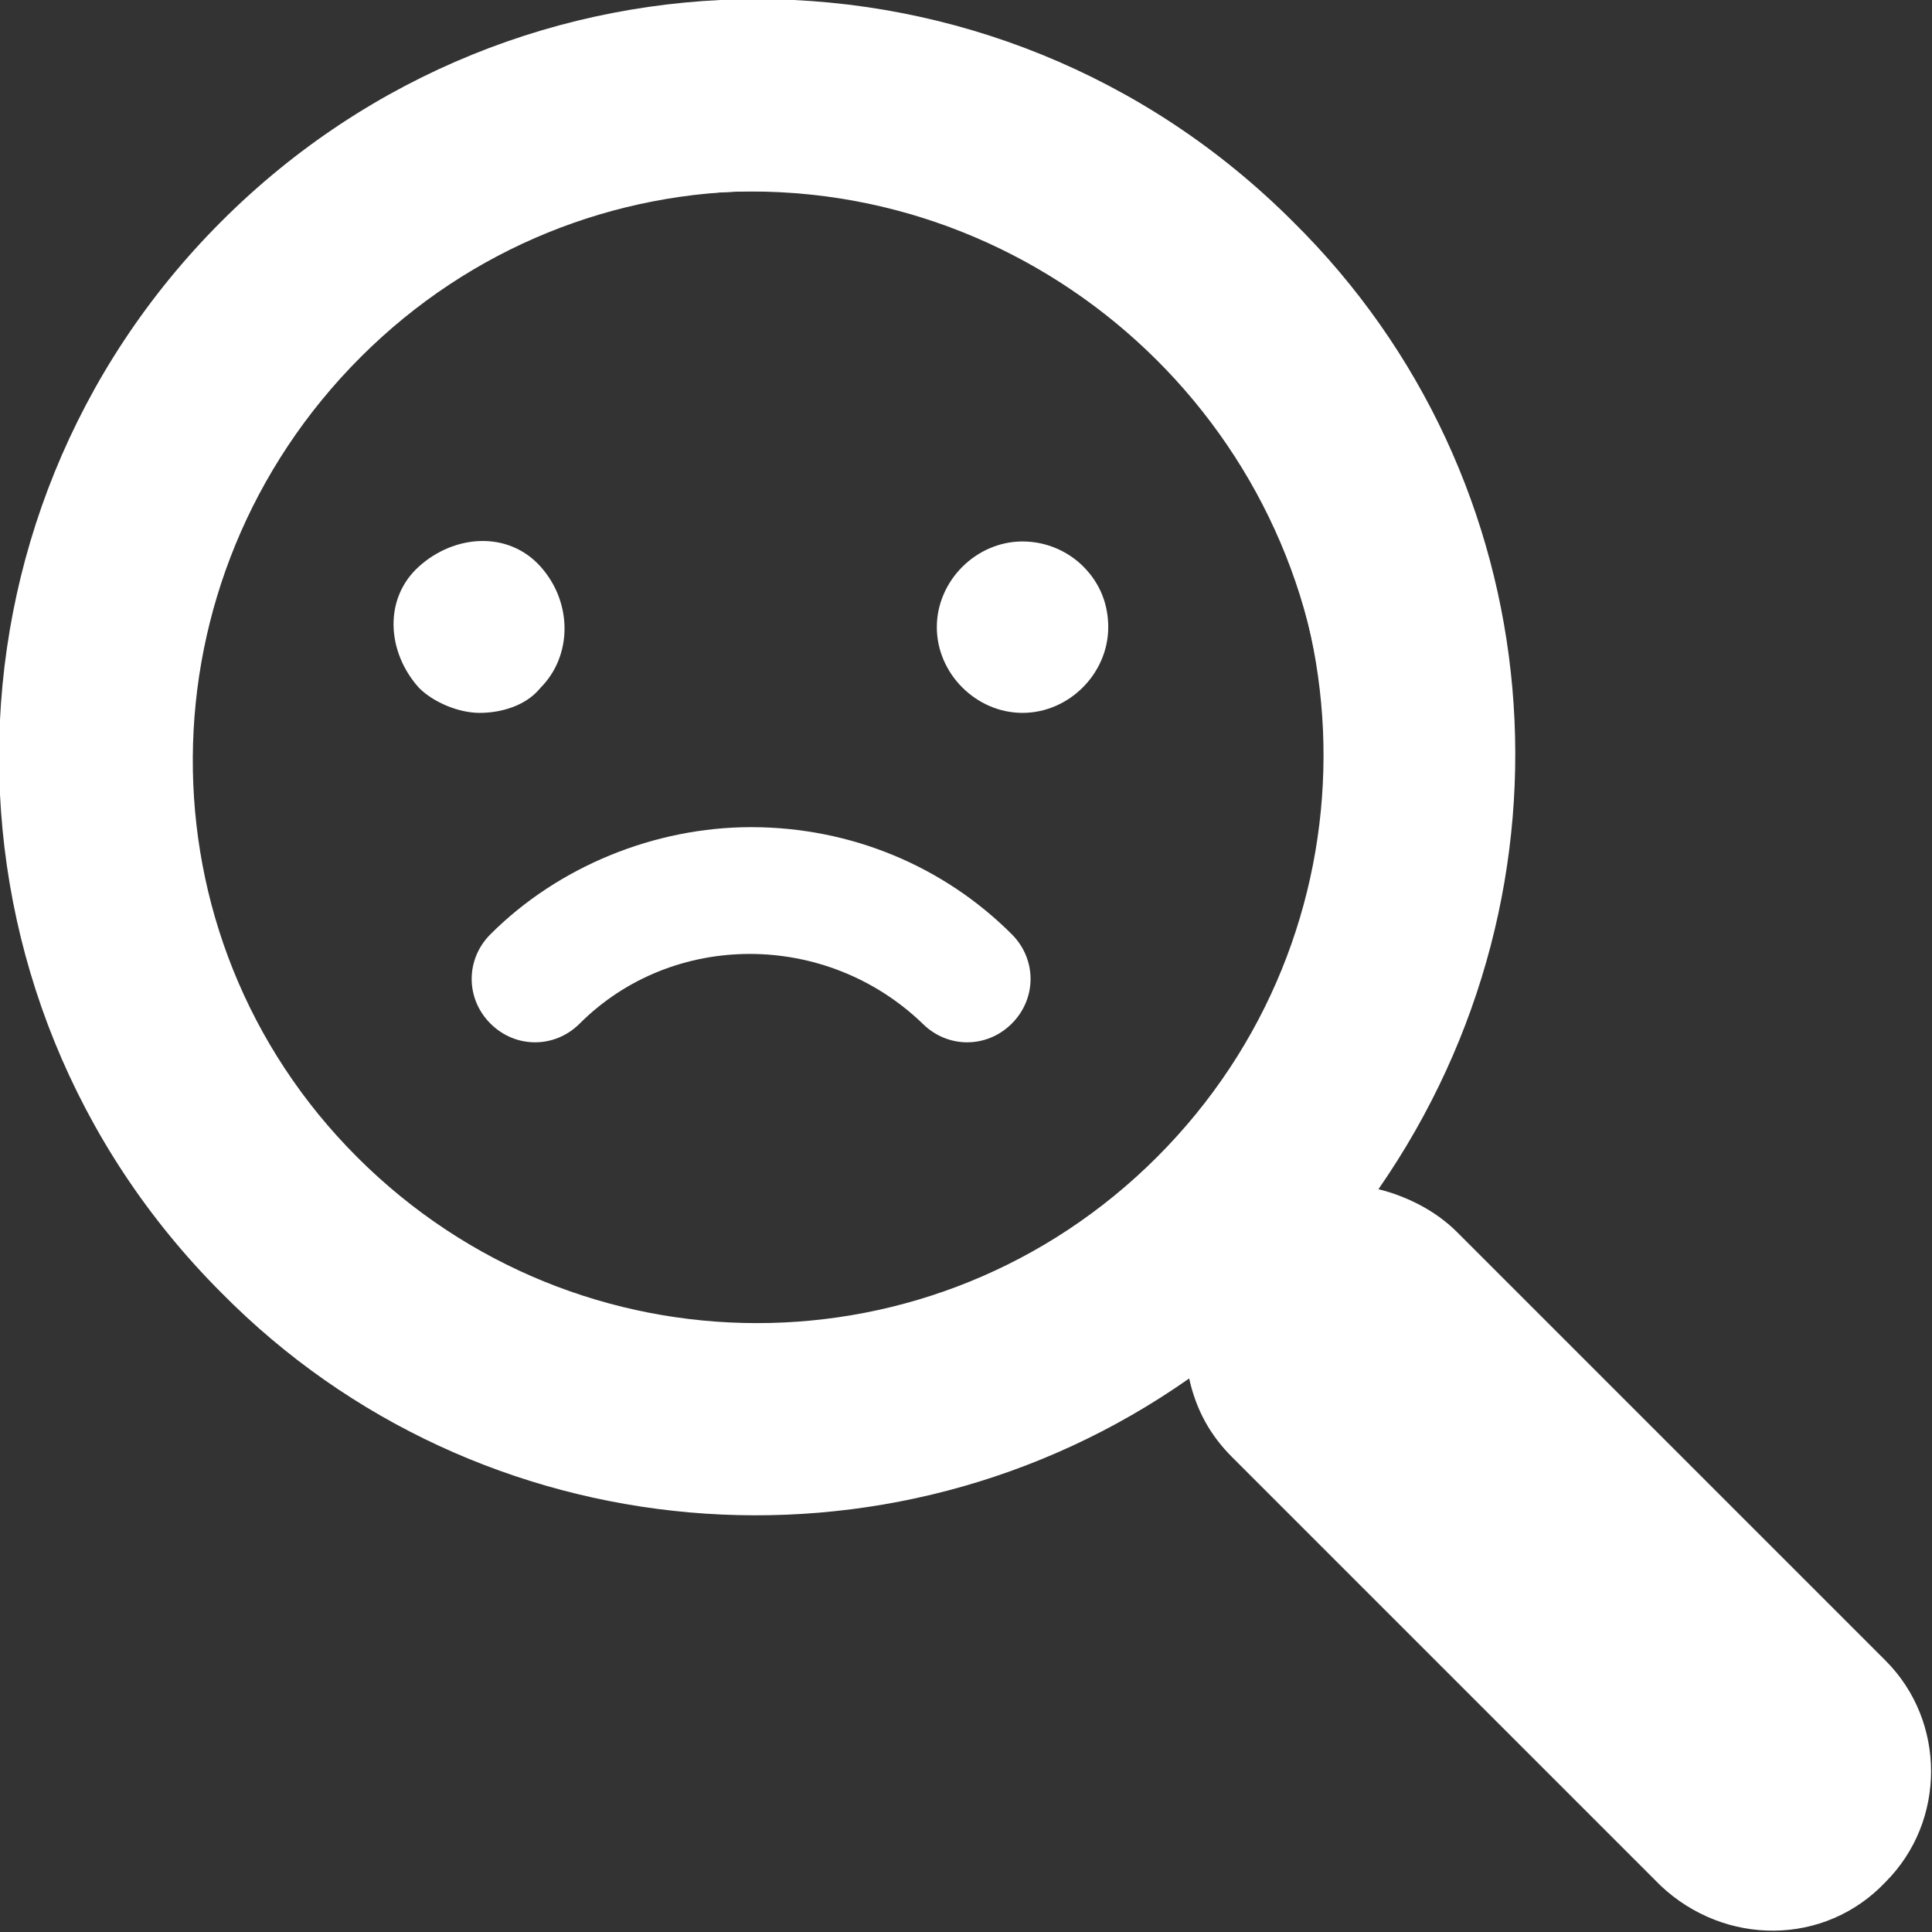 <?xml version="1.0" encoding="utf-8"?>
<!-- Generator: Adobe Illustrator 25.2.0, SVG Export Plug-In . SVG Version: 6.00 Build 0)  -->
<svg version="1.1" id="Vrstva_1" xmlns="http://www.w3.org/2000/svg" xmlns:xlink="http://www.w3.org/1999/xlink" x="0px" y="0px"
	 viewBox="0 0 54.1 54.1" style="enable-background:new 0 0 54.1 54.1;" xml:space="preserve">
<rect x="0" y="0" width="54.1" height="54.1" fill="#333333" stroke="none"/>
<style type="text/css">
	.st0{fill:#FFFFFF;}
</style>
<g transform="translate(-375 -668.367)">
	<g transform="translate(374.999 668.367)">
		<path class="st0" d="M36.2,6.2c-8.3-8.3-21.7-8.3-30,0s-8.3,21.7,0,30c7.2,7.3,18.7,8.3,27.1,2.4c0.2,0.9,0.6,1.6,1.2,2.2l12,12
			c1.8,1.7,4.6,1.7,6.3-0.1c1.7-1.7,1.7-4.5,0-6.2l-12-12c-0.6-0.6-1.4-1-2.2-1.2C44.5,24.8,43.5,13.4,36.2,6.2z M32.4,32.4
			c-6.2,6.2-16.2,6.2-22.4,0S3.9,16.2,10.1,10s16.2-6.2,22.4,0l0,0C38.6,16.2,38.6,26.2,32.4,32.4L32.4,32.4z"/>
	</g>
	<g transform="translate(376.333 670.129)">
		<path class="st0" d="M19.7,0C8.9,0,0.1,8.8,0.1,19.6s8.8,19.6,19.6,19.6s19.6-8.8,19.6-19.6l0,0C39.4,8.8,30.6,0,19.7,0z
			 M19.7,35.7c-8.9,0-16.1-7.2-16.1-16.1s7.3-16,16.1-16s16.1,7.2,16.1,16.1C35.8,28.5,28.6,35.7,19.7,35.7z"/>
		<path class="st0" d="M19.7,21.4L19.7,21.4c-2.7,0-5.4,1.1-7.3,3c-0.7,0.7-0.7,1.8,0,2.5s1.8,0.7,2.5,0l0,0c2.6-2.6,6.9-2.6,9.6,0
			c0.7,0.7,1.8,0.7,2.5,0s0.7-1.8,0-2.5l0,0C25.1,22.5,22.5,21.4,19.7,21.4z"/>
		<path class="st0" d="M13.8,17.5c0.9-0.9,0.9-2.4,0-3.4s-2.4-0.9-3.4,0s-0.9,2.4,0,3.4c0.4,0.4,1.1,0.7,1.7,0.7
			C12.7,18.2,13.4,18,13.8,17.5z"/>
		<path class="st0" d="M27.3,13.4c-1.3,0-2.4,1.1-2.4,2.4s1.1,2.4,2.4,2.4s2.4-1.1,2.4-2.4c0-0.6-0.2-1.2-0.7-1.7
			C28.6,13.7,28,13.4,27.3,13.4z"/>
	</g>
</g>
</svg>
